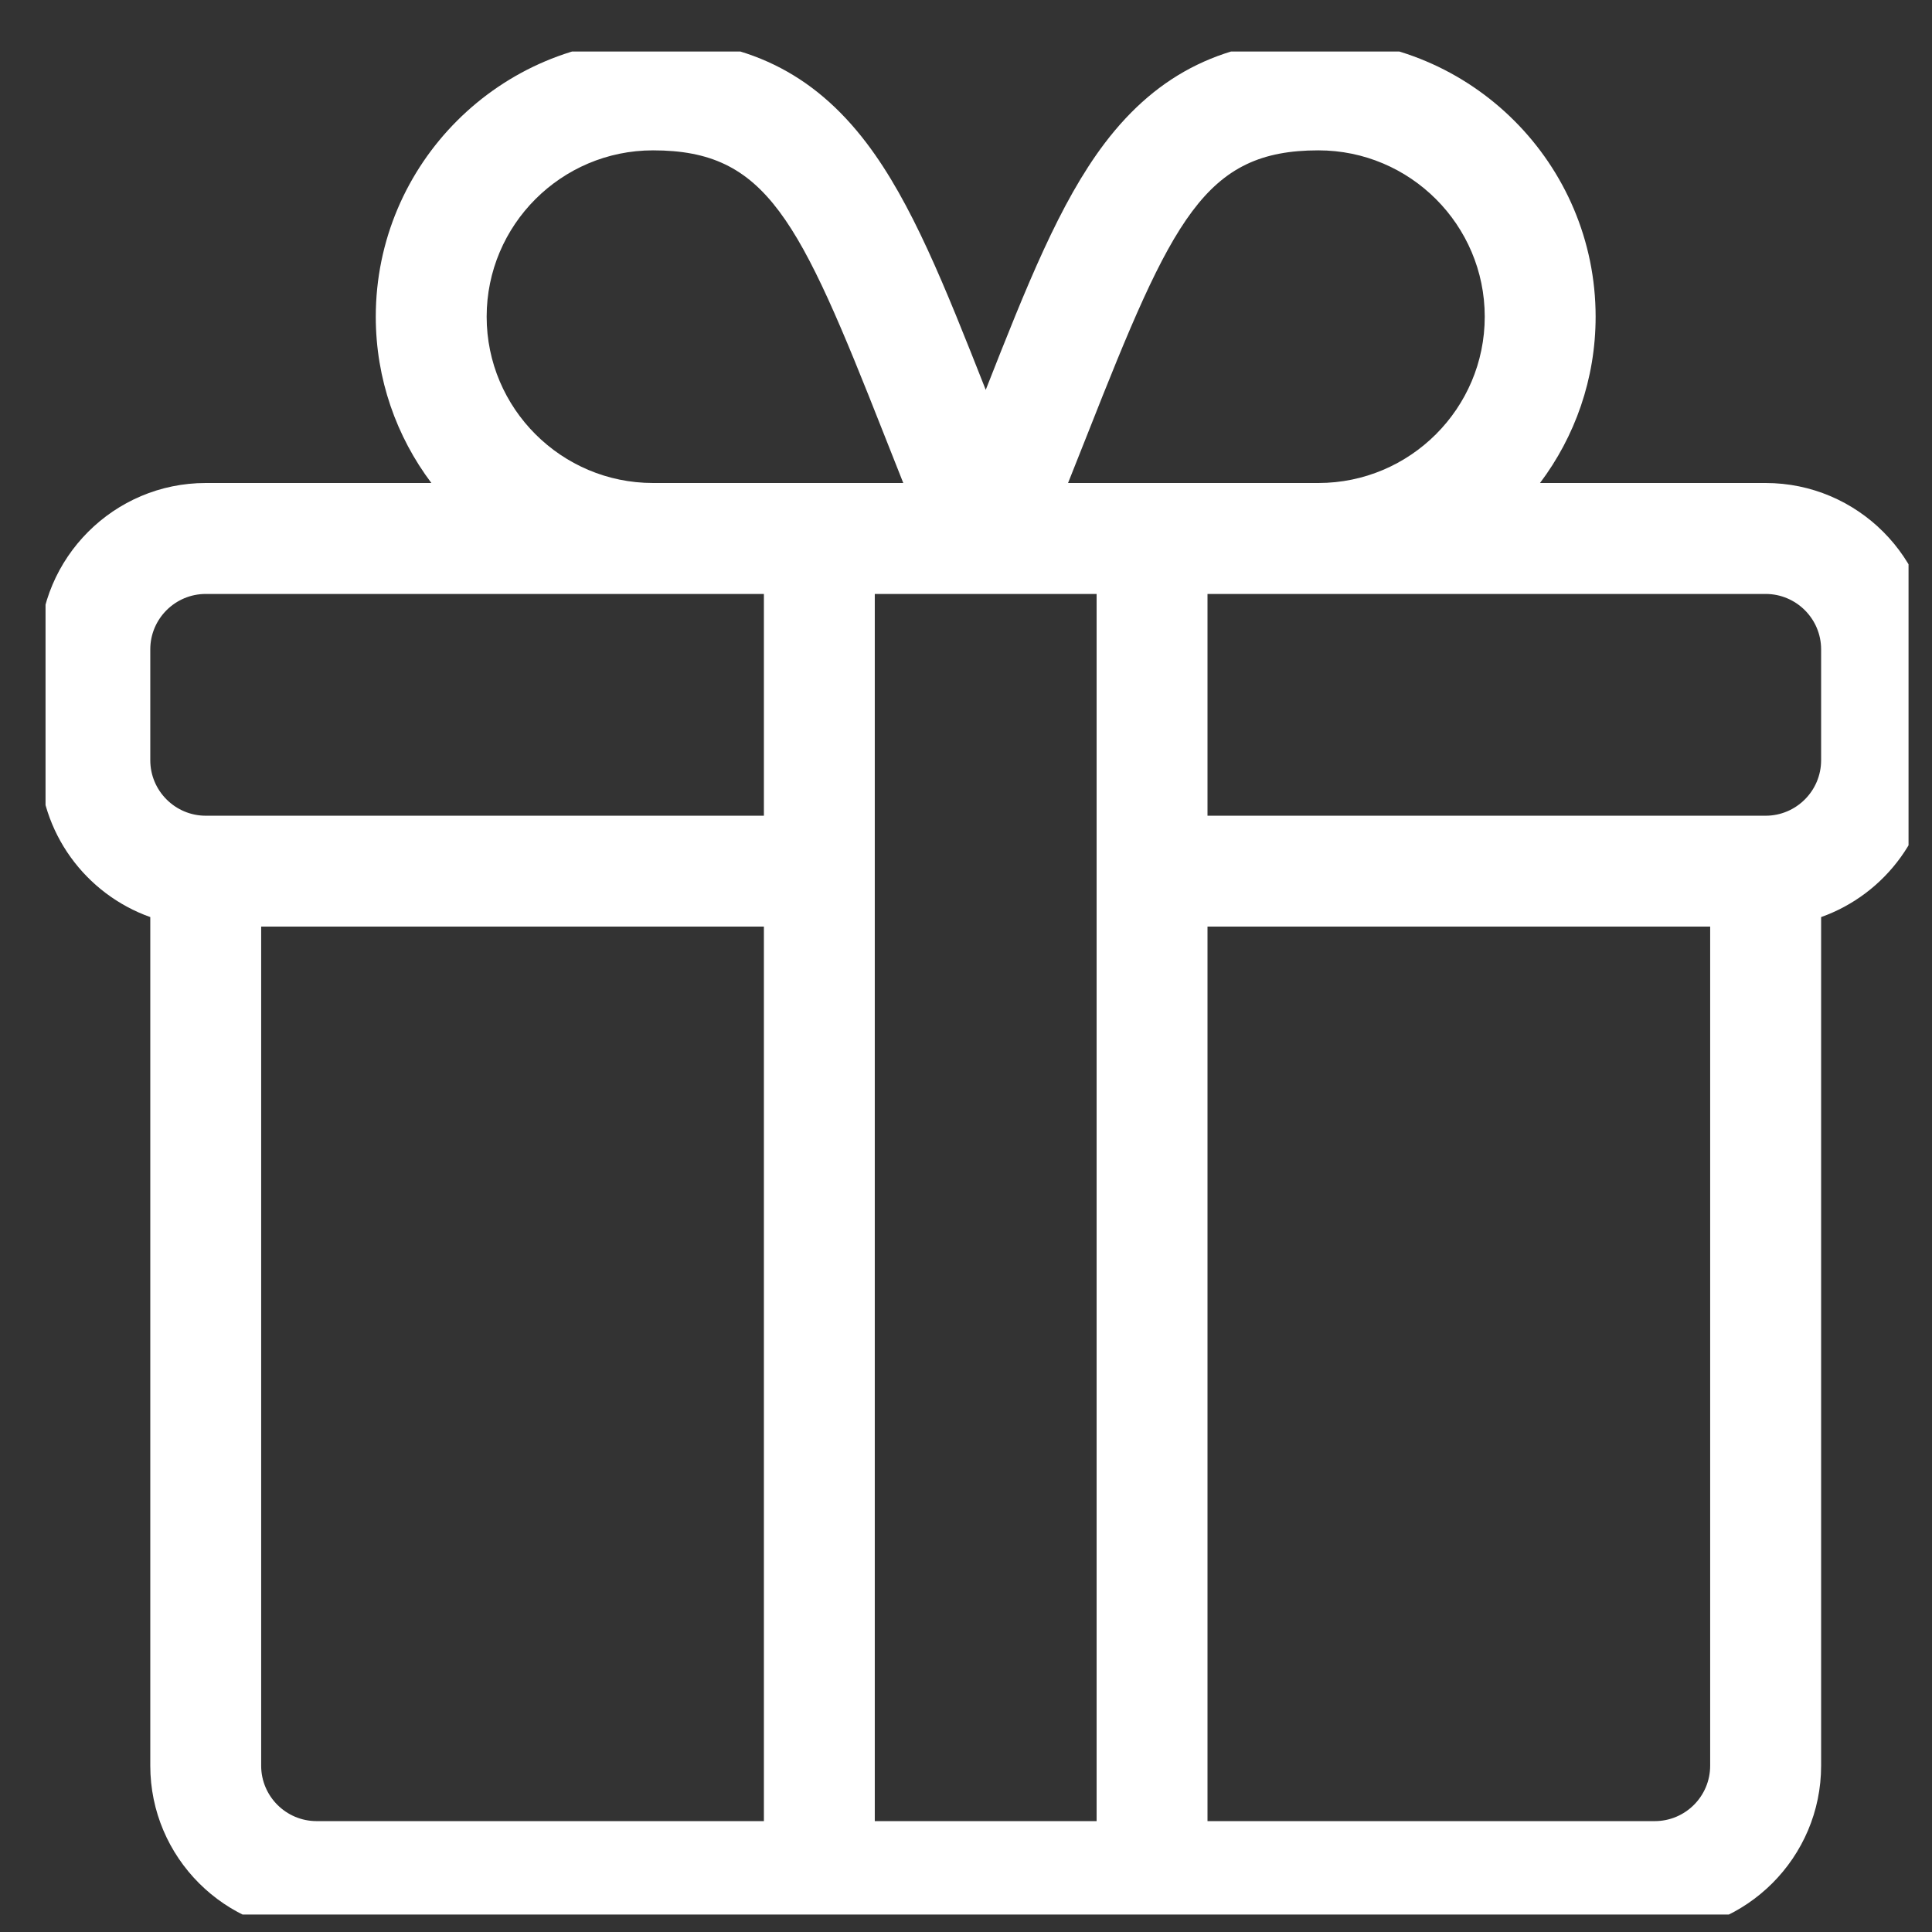 <?xml version="1.0" encoding="UTF-8"?> <svg xmlns="http://www.w3.org/2000/svg" width="28" height="28" viewBox="0 0 28 28" fill="none"><rect x="0" y="0" width="28" height="28" fill="#333333" stroke="none"/><g clip-path="url(#clip0_4213_8289)"><g clip-path="url(#clip1_4213_8289)"><path d="M25.589 7H22.319C22.825 6.328 23.125 5.493 23.125 4.59C23.125 2.374 21.322 0.572 19.107 0.572C17.772 0.572 16.788 1.05 16.01 2.076C15.359 2.935 14.883 4.134 14.286 5.65C13.688 4.134 13.212 2.935 12.561 2.076C11.783 1.05 10.799 0.572 9.464 0.572C7.249 0.572 5.446 2.374 5.446 4.59C5.446 5.493 5.746 6.328 6.252 7H2.982C1.653 7 0.571 8.082 0.571 9.411V11.018C0.571 12.066 1.243 12.959 2.178 13.291V25.59C2.178 26.919 3.26 28 4.589 28H23.982C25.311 28 26.393 26.919 26.393 25.59V13.291C27.328 12.959 28 12.066 28 11.018V9.411C28 8.082 26.918 7 25.589 7ZM15.761 6.29C16.992 3.167 17.46 2.179 19.107 2.179C20.436 2.179 21.518 3.26 21.518 4.59C21.518 5.919 20.436 7 19.107 7H15.479C15.578 6.753 15.672 6.515 15.761 6.29ZM9.464 2.179C11.111 2.179 11.579 3.167 12.81 6.29C12.899 6.515 12.993 6.753 13.091 7H9.464C8.135 7 7.053 5.919 7.053 4.59C7.053 3.26 8.135 2.179 9.464 2.179ZM11.071 26.393H4.589C4.146 26.393 3.785 26.033 3.785 25.59V13.429H11.071V26.393ZM11.071 11.822H2.982C2.539 11.822 2.178 11.461 2.178 11.018V9.411C2.178 8.968 2.539 8.608 2.982 8.608H11.071V11.822ZM15.893 26.393H12.678V8.608C12.847 8.608 14.969 8.608 15.893 8.608V26.393ZM24.785 25.59C24.785 26.033 24.425 26.393 23.982 26.393H17.5V13.429H24.785V25.59ZM26.393 11.018C26.393 11.461 26.032 11.822 25.589 11.822H17.5V8.608H25.589C26.032 8.608 26.393 8.968 26.393 9.411V11.018Z" fill="white"></path></g></g><defs><clipPath id="clip0_4213_8289"><rect width="27" height="27" fill="white" transform="translate(0.66 0.747)"></rect></clipPath><clipPath id="clip1_4213_8289"><rect width="27.429" height="27.429" fill="white" transform="translate(0.571 0.572)"></rect></clipPath></defs></svg> 